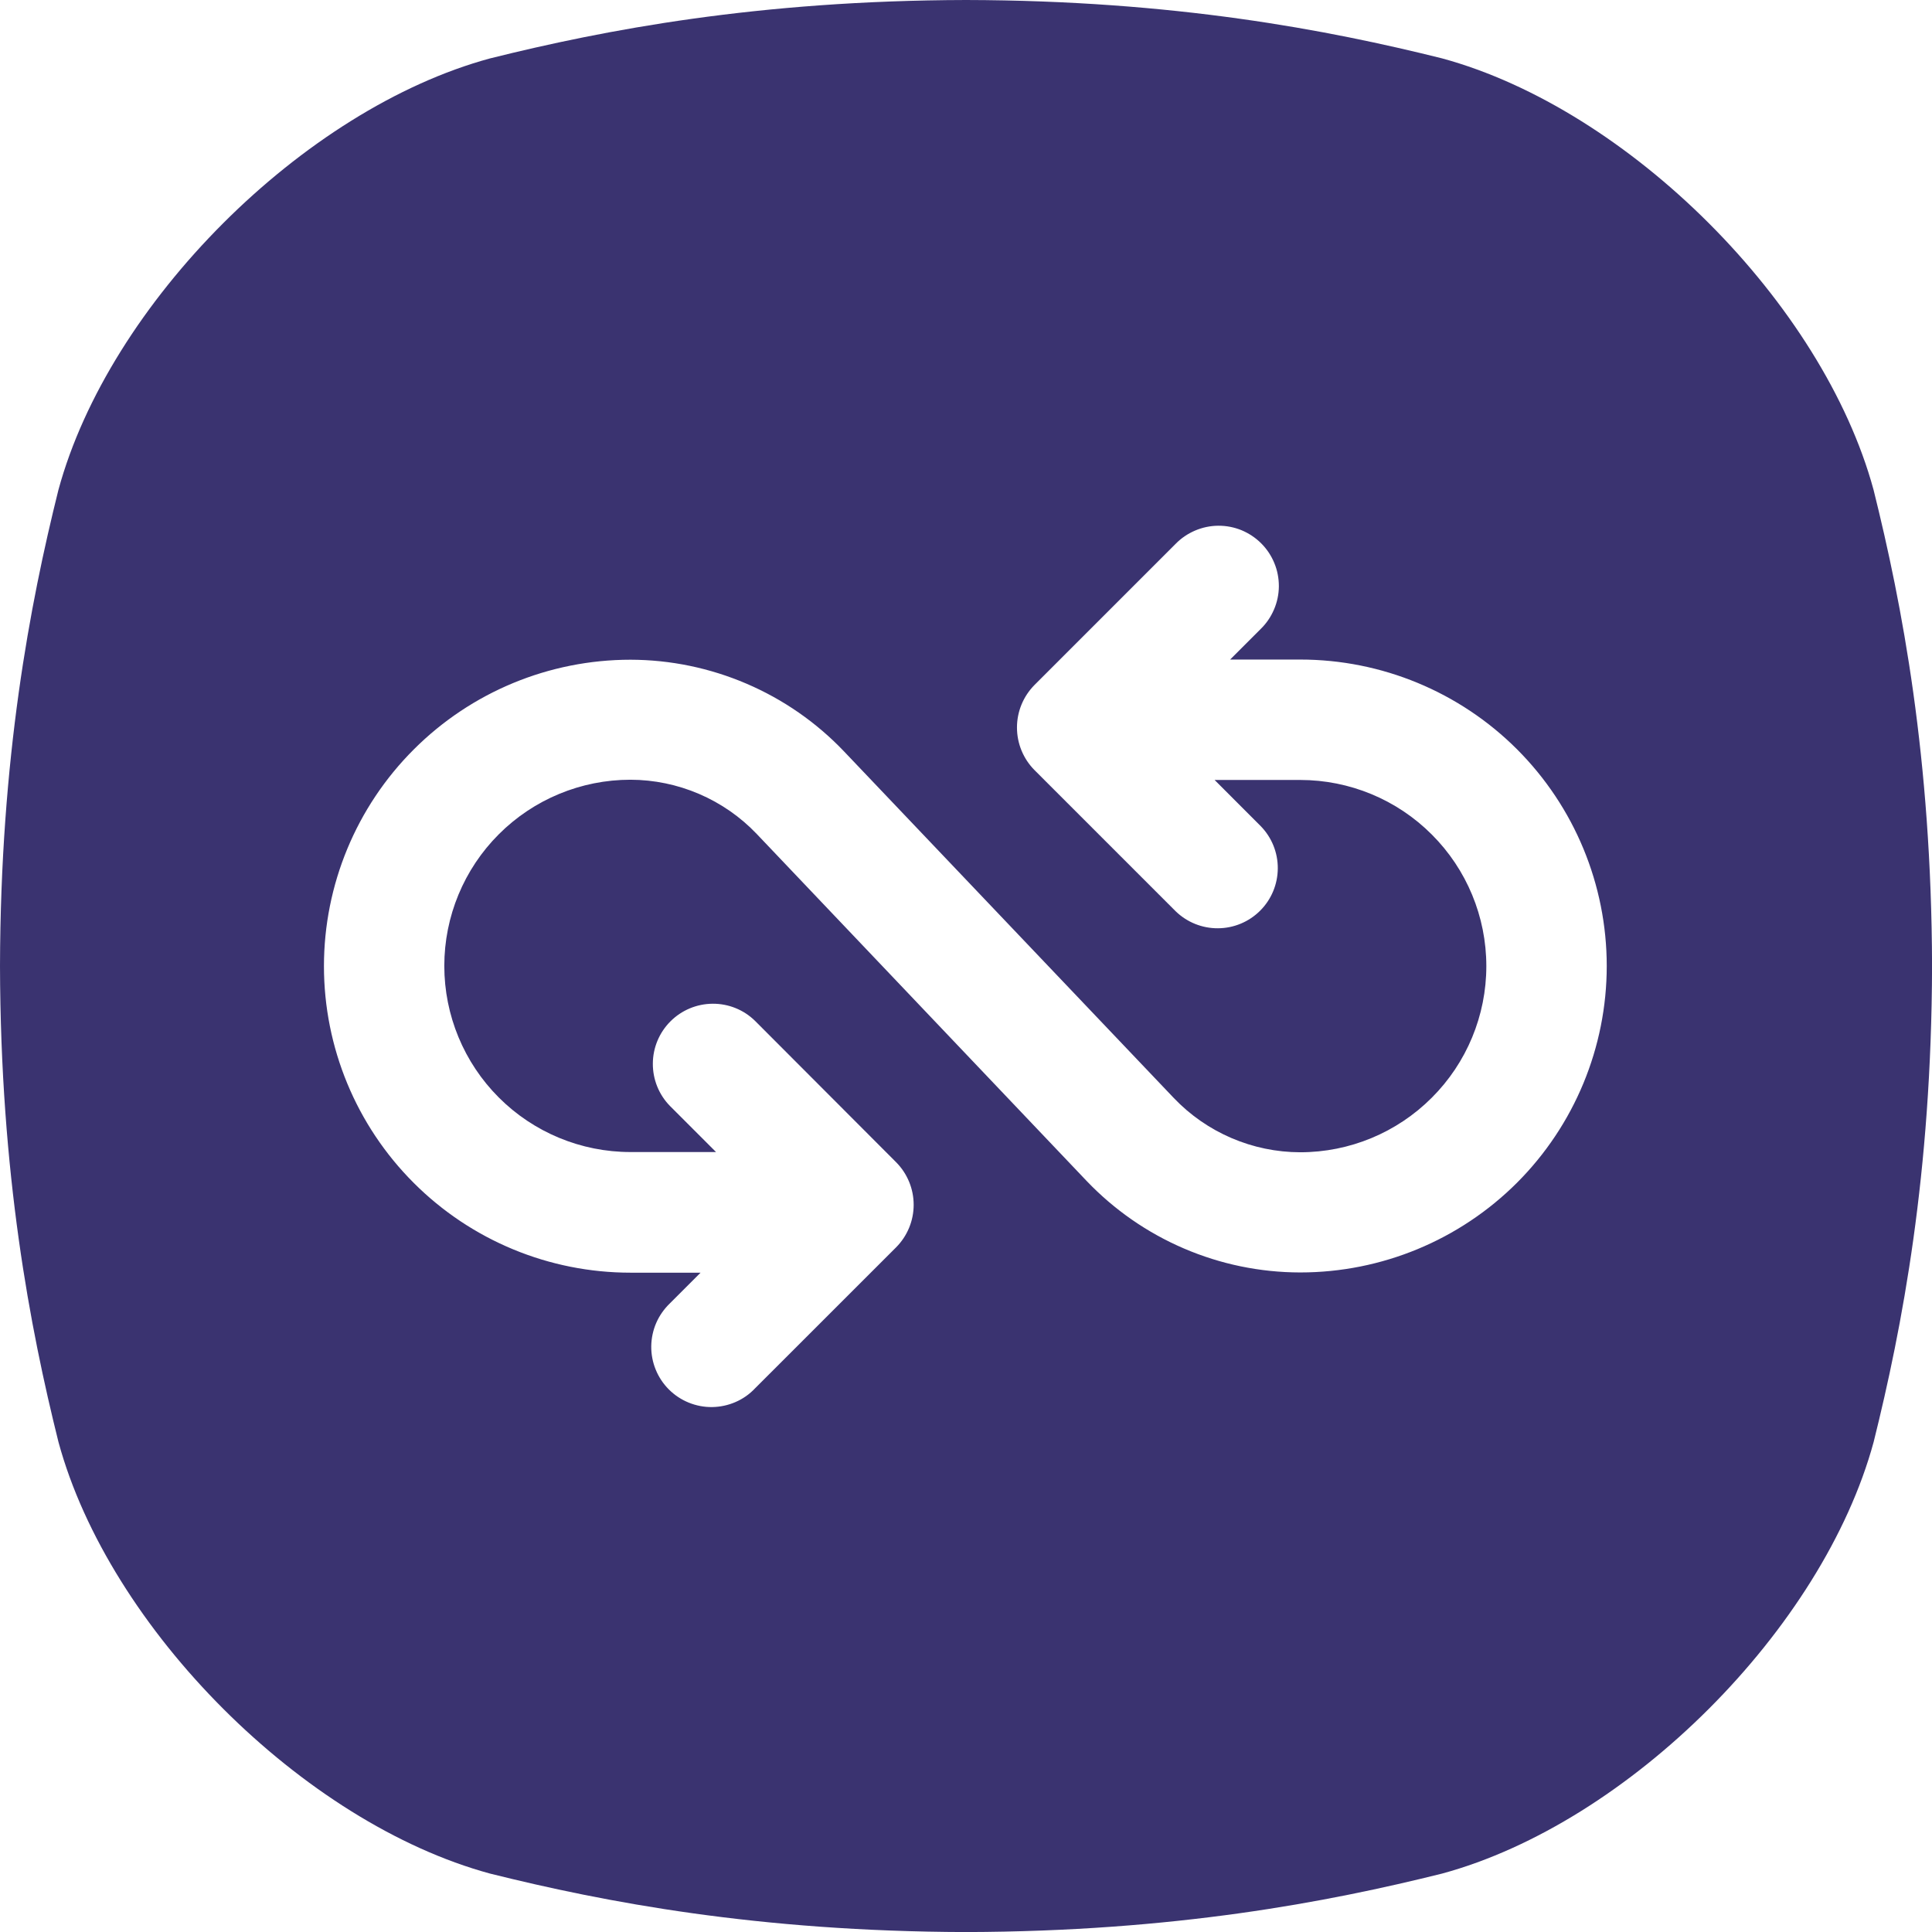 <svg width="34" height="34" viewBox="0 0 34 34" fill="none" xmlns="http://www.w3.org/2000/svg">
<g clip-path="url(#clip0_2114_1584)">
<path d="M32.972 8.622C32.08 5.337 28.663 1.92 25.377 1.027C23.362 0.525 20.664 0.008 17 0C13.336 0.009 10.638 0.526 8.623 1.028C5.338 1.92 1.92 5.337 1.028 8.622C0.526 10.637 0.009 13.336 0 17C0.009 20.664 0.527 23.362 1.029 25.377C1.921 28.663 5.338 32.08 8.624 32.972C10.638 33.474 13.338 33.991 17.001 34.001C20.664 33.991 23.363 33.474 25.378 32.972C28.664 32.08 32.08 28.663 32.973 25.377C33.475 23.362 33.992 20.662 34.001 17C33.991 13.336 33.474 10.637 32.972 8.622ZM22.878 22.393C22.177 22.392 21.482 22.249 20.837 21.972C20.192 21.696 19.61 21.292 19.125 20.785L13.317 14.676C13.03 14.375 12.685 14.136 12.303 13.972C11.921 13.808 11.51 13.723 11.095 13.722C10.226 13.722 9.392 14.067 8.778 14.682C8.164 15.296 7.819 16.129 7.819 16.998C7.819 17.867 8.164 18.7 8.778 19.314C9.392 19.929 10.226 20.274 11.095 20.274H12.601L11.79 19.463C11.595 19.264 11.487 18.995 11.489 18.717C11.49 18.438 11.602 18.171 11.799 17.974C11.996 17.777 12.262 17.666 12.541 17.664C12.82 17.662 13.088 17.77 13.287 17.965L15.77 20.453C15.968 20.652 16.079 20.922 16.079 21.202C16.079 21.483 15.968 21.752 15.77 21.951L13.287 24.433C13.19 24.536 13.073 24.618 12.943 24.674C12.814 24.73 12.674 24.76 12.533 24.762C12.392 24.764 12.252 24.737 12.121 24.684C11.99 24.631 11.871 24.552 11.771 24.452C11.671 24.352 11.592 24.233 11.539 24.102C11.486 23.972 11.459 23.831 11.461 23.69C11.463 23.549 11.493 23.409 11.549 23.28C11.606 23.15 11.688 23.034 11.79 22.936L12.329 22.397H11.095C9.664 22.397 8.292 21.829 7.281 20.817C6.269 19.806 5.701 18.434 5.701 17.003C5.701 15.573 6.269 14.201 7.281 13.19C8.292 12.178 9.664 11.61 11.095 11.61C11.797 11.611 12.492 11.755 13.138 12.032C13.784 12.309 14.367 12.713 14.852 13.222L20.658 19.324C20.945 19.625 21.29 19.864 21.672 20.028C22.054 20.192 22.465 20.277 22.881 20.278C23.75 20.278 24.583 19.933 25.197 19.318C25.812 18.704 26.157 17.871 26.157 17.002C26.157 16.133 25.812 15.3 25.197 14.686C24.583 14.071 23.75 13.726 22.881 13.726H21.375L22.186 14.538C22.381 14.737 22.489 15.005 22.487 15.284C22.485 15.563 22.374 15.829 22.177 16.026C21.98 16.223 21.713 16.335 21.434 16.336C21.156 16.338 20.888 16.23 20.688 16.035L18.205 13.552C18.008 13.353 17.897 13.084 17.897 12.803C17.897 12.523 18.008 12.254 18.205 12.055L20.688 9.572C20.786 9.471 20.903 9.392 21.032 9.337C21.161 9.282 21.299 9.253 21.44 9.252C21.58 9.251 21.719 9.278 21.849 9.331C21.978 9.385 22.096 9.463 22.195 9.562C22.294 9.661 22.373 9.779 22.426 9.909C22.48 10.038 22.506 10.177 22.506 10.318C22.505 10.458 22.476 10.596 22.421 10.725C22.366 10.854 22.287 10.971 22.186 11.069L21.648 11.607H22.883C24.313 11.607 25.685 12.175 26.697 13.186C27.708 14.198 28.276 15.57 28.276 17C28.276 18.43 27.708 19.802 26.697 20.814C25.685 21.825 24.313 22.393 22.883 22.393H22.878Z" fill="#3A3370"/>
</g>
<defs>
<clipPath id="clip0_2114_1584">
<rect width="34" height="34" fill="white"/>
</clipPath>
</defs>
</svg>
